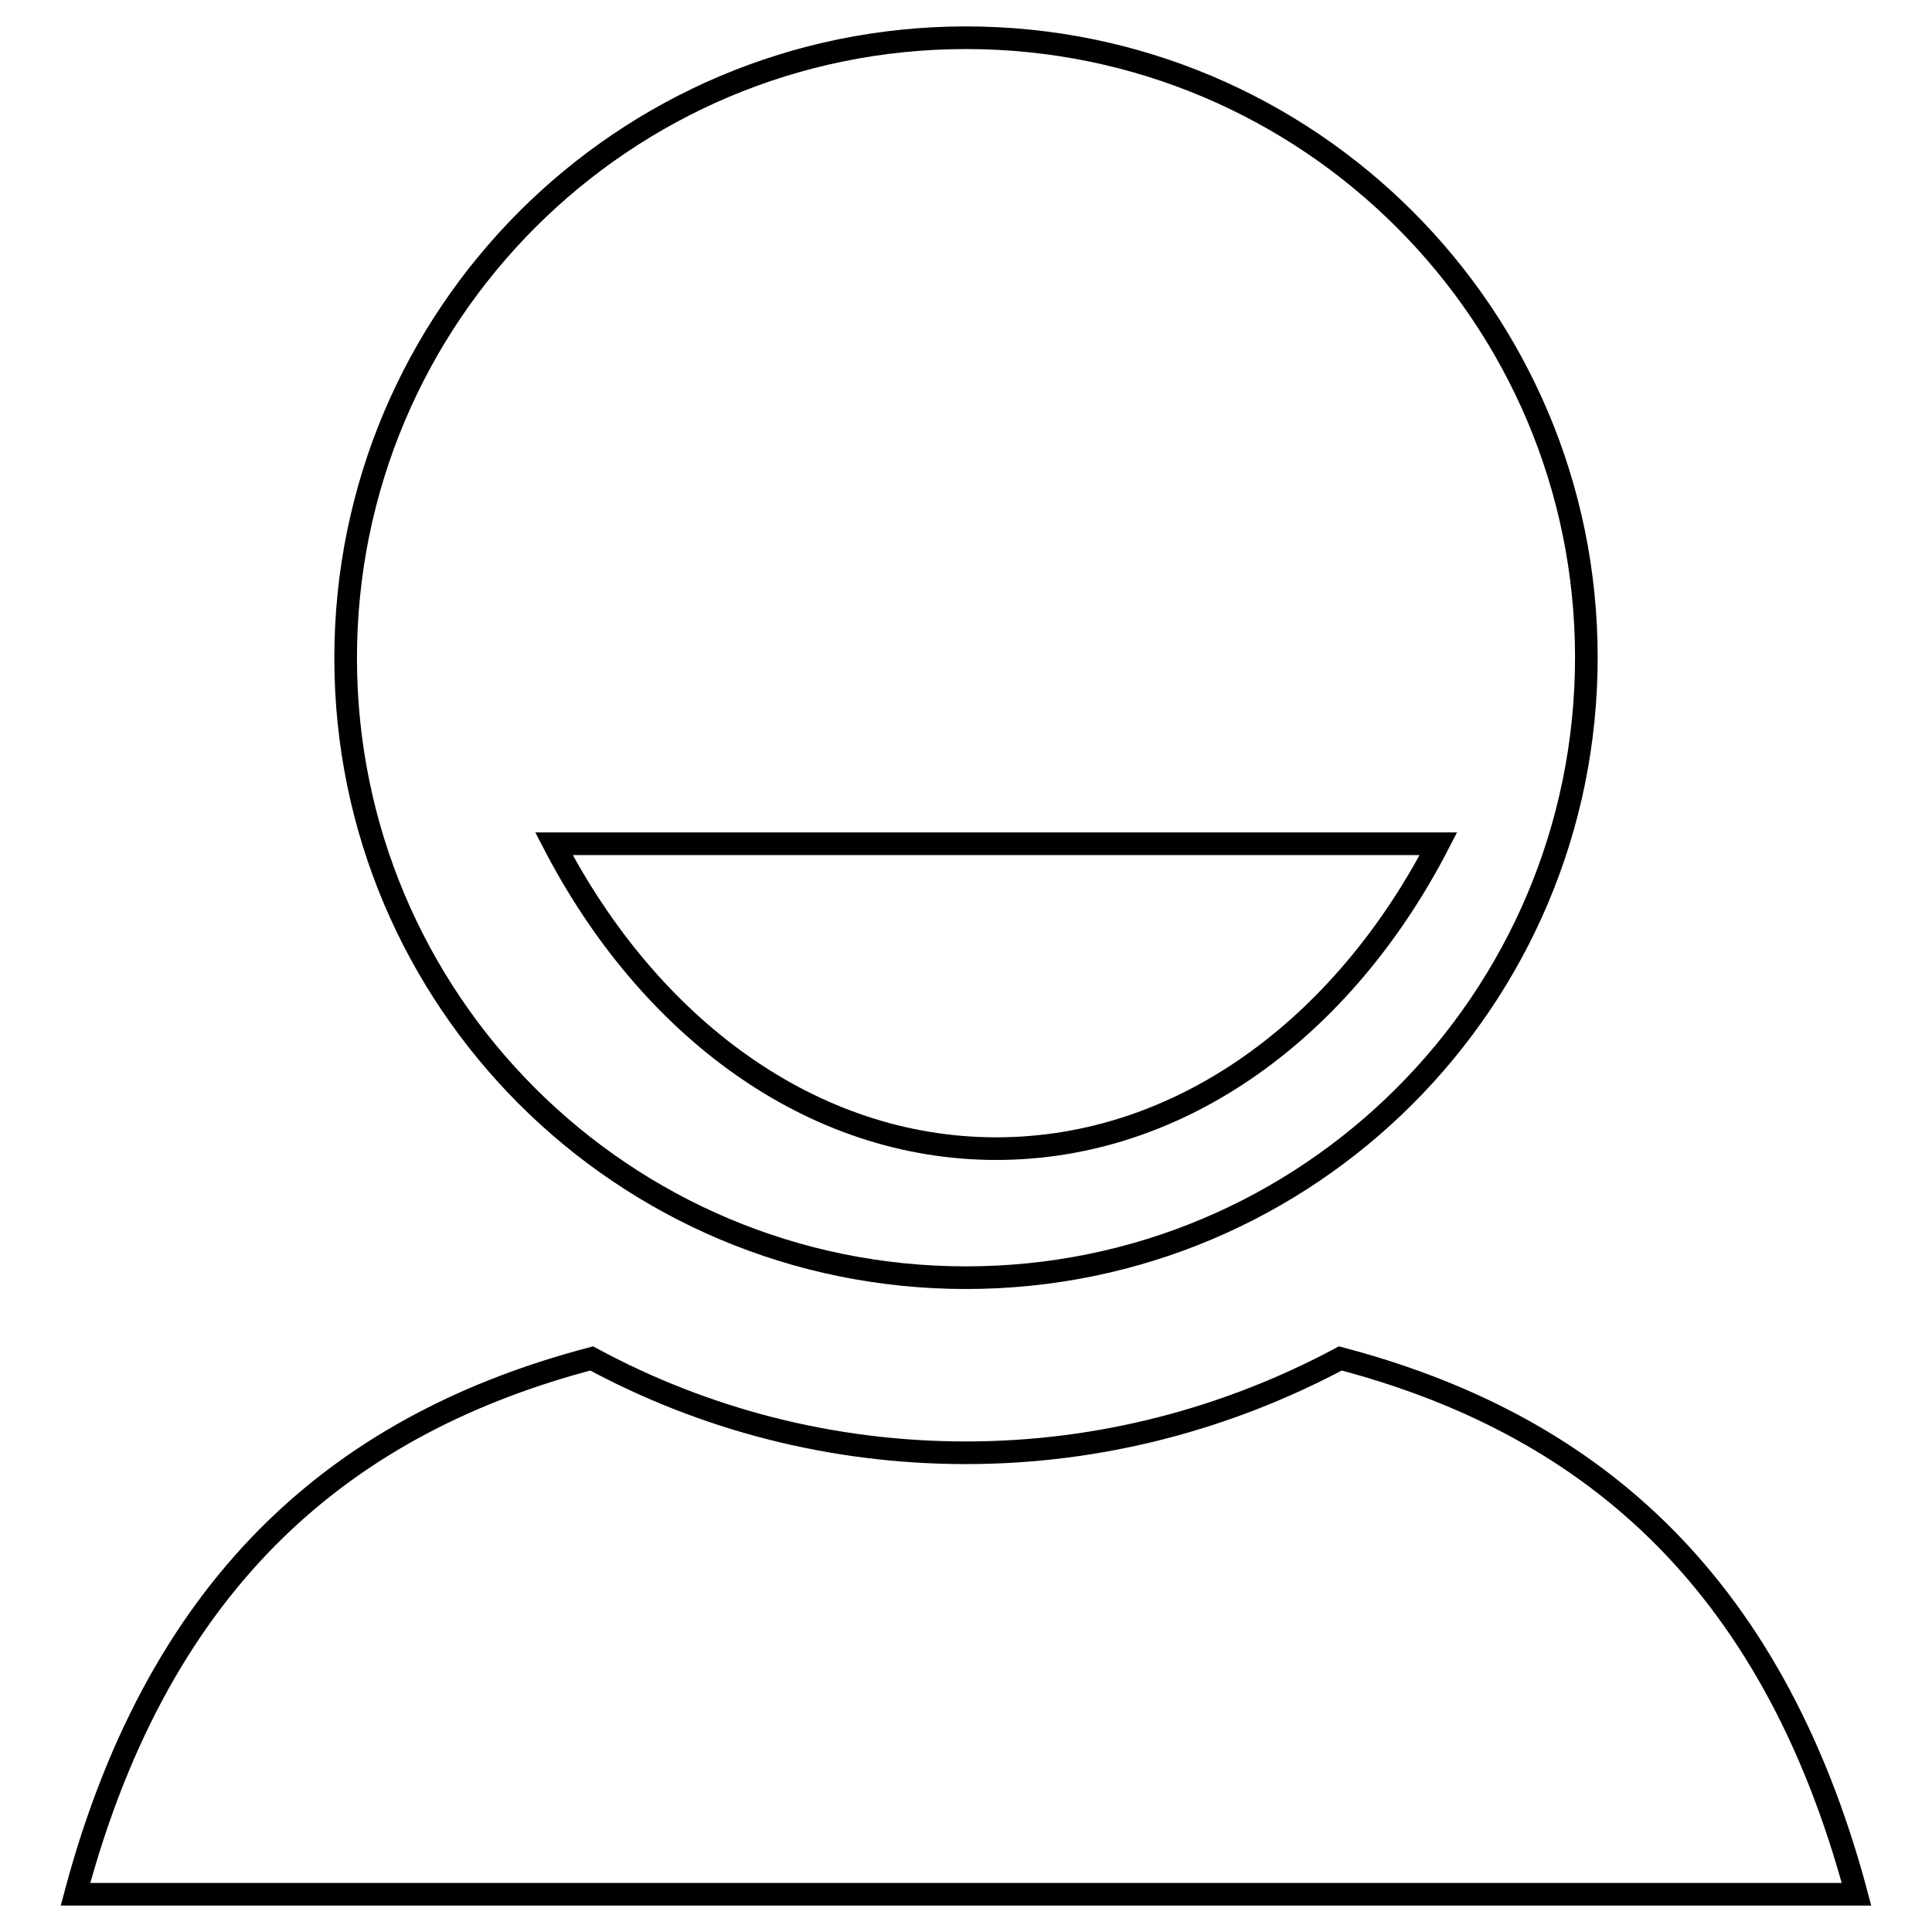 <?xml version="1.0" encoding="utf-8"?>
<!-- Svg Vector Icons : http://www.onlinewebfonts.com/icon -->
<!DOCTYPE svg PUBLIC "-//W3C//DTD SVG 1.1//EN" "http://www.w3.org/Graphics/SVG/1.1/DTD/svg11.dtd">
<svg version="1.1" xmlns="http://www.w3.org/2000/svg" xmlns:xlink="http://www.w3.org/1999/xlink" x="0px" y="0px" viewBox="0 0 256 256" enable-background="new 0 0 256 256" xml:space="preserve">
<g><g><path stroke-width="3" fill-opacity="0" stroke="#000000"  d="M128,169.3c45.4,0,82.2-36.8,82.2-82.2C210.2,41.8,173.4,5,128,5S45.8,41.8,45.8,87.2C45.8,132.6,82.6,169.3,128,169.3z M190.6,111.8c-12.6,24.4-34.1,40.4-58.6,40.4c-24.5,0-46-16.1-58.6-40.4H190.6L190.6,111.8z M177.6,180c-14.8,7.9-31.7,12.5-49.6,12.5c-17.9,0-34.8-4.5-49.6-12.5c-31.9,8.4-57,28.3-68.4,71h236C234.6,208.3,209.5,188.4,177.6,180z"/></g></g>
</svg>